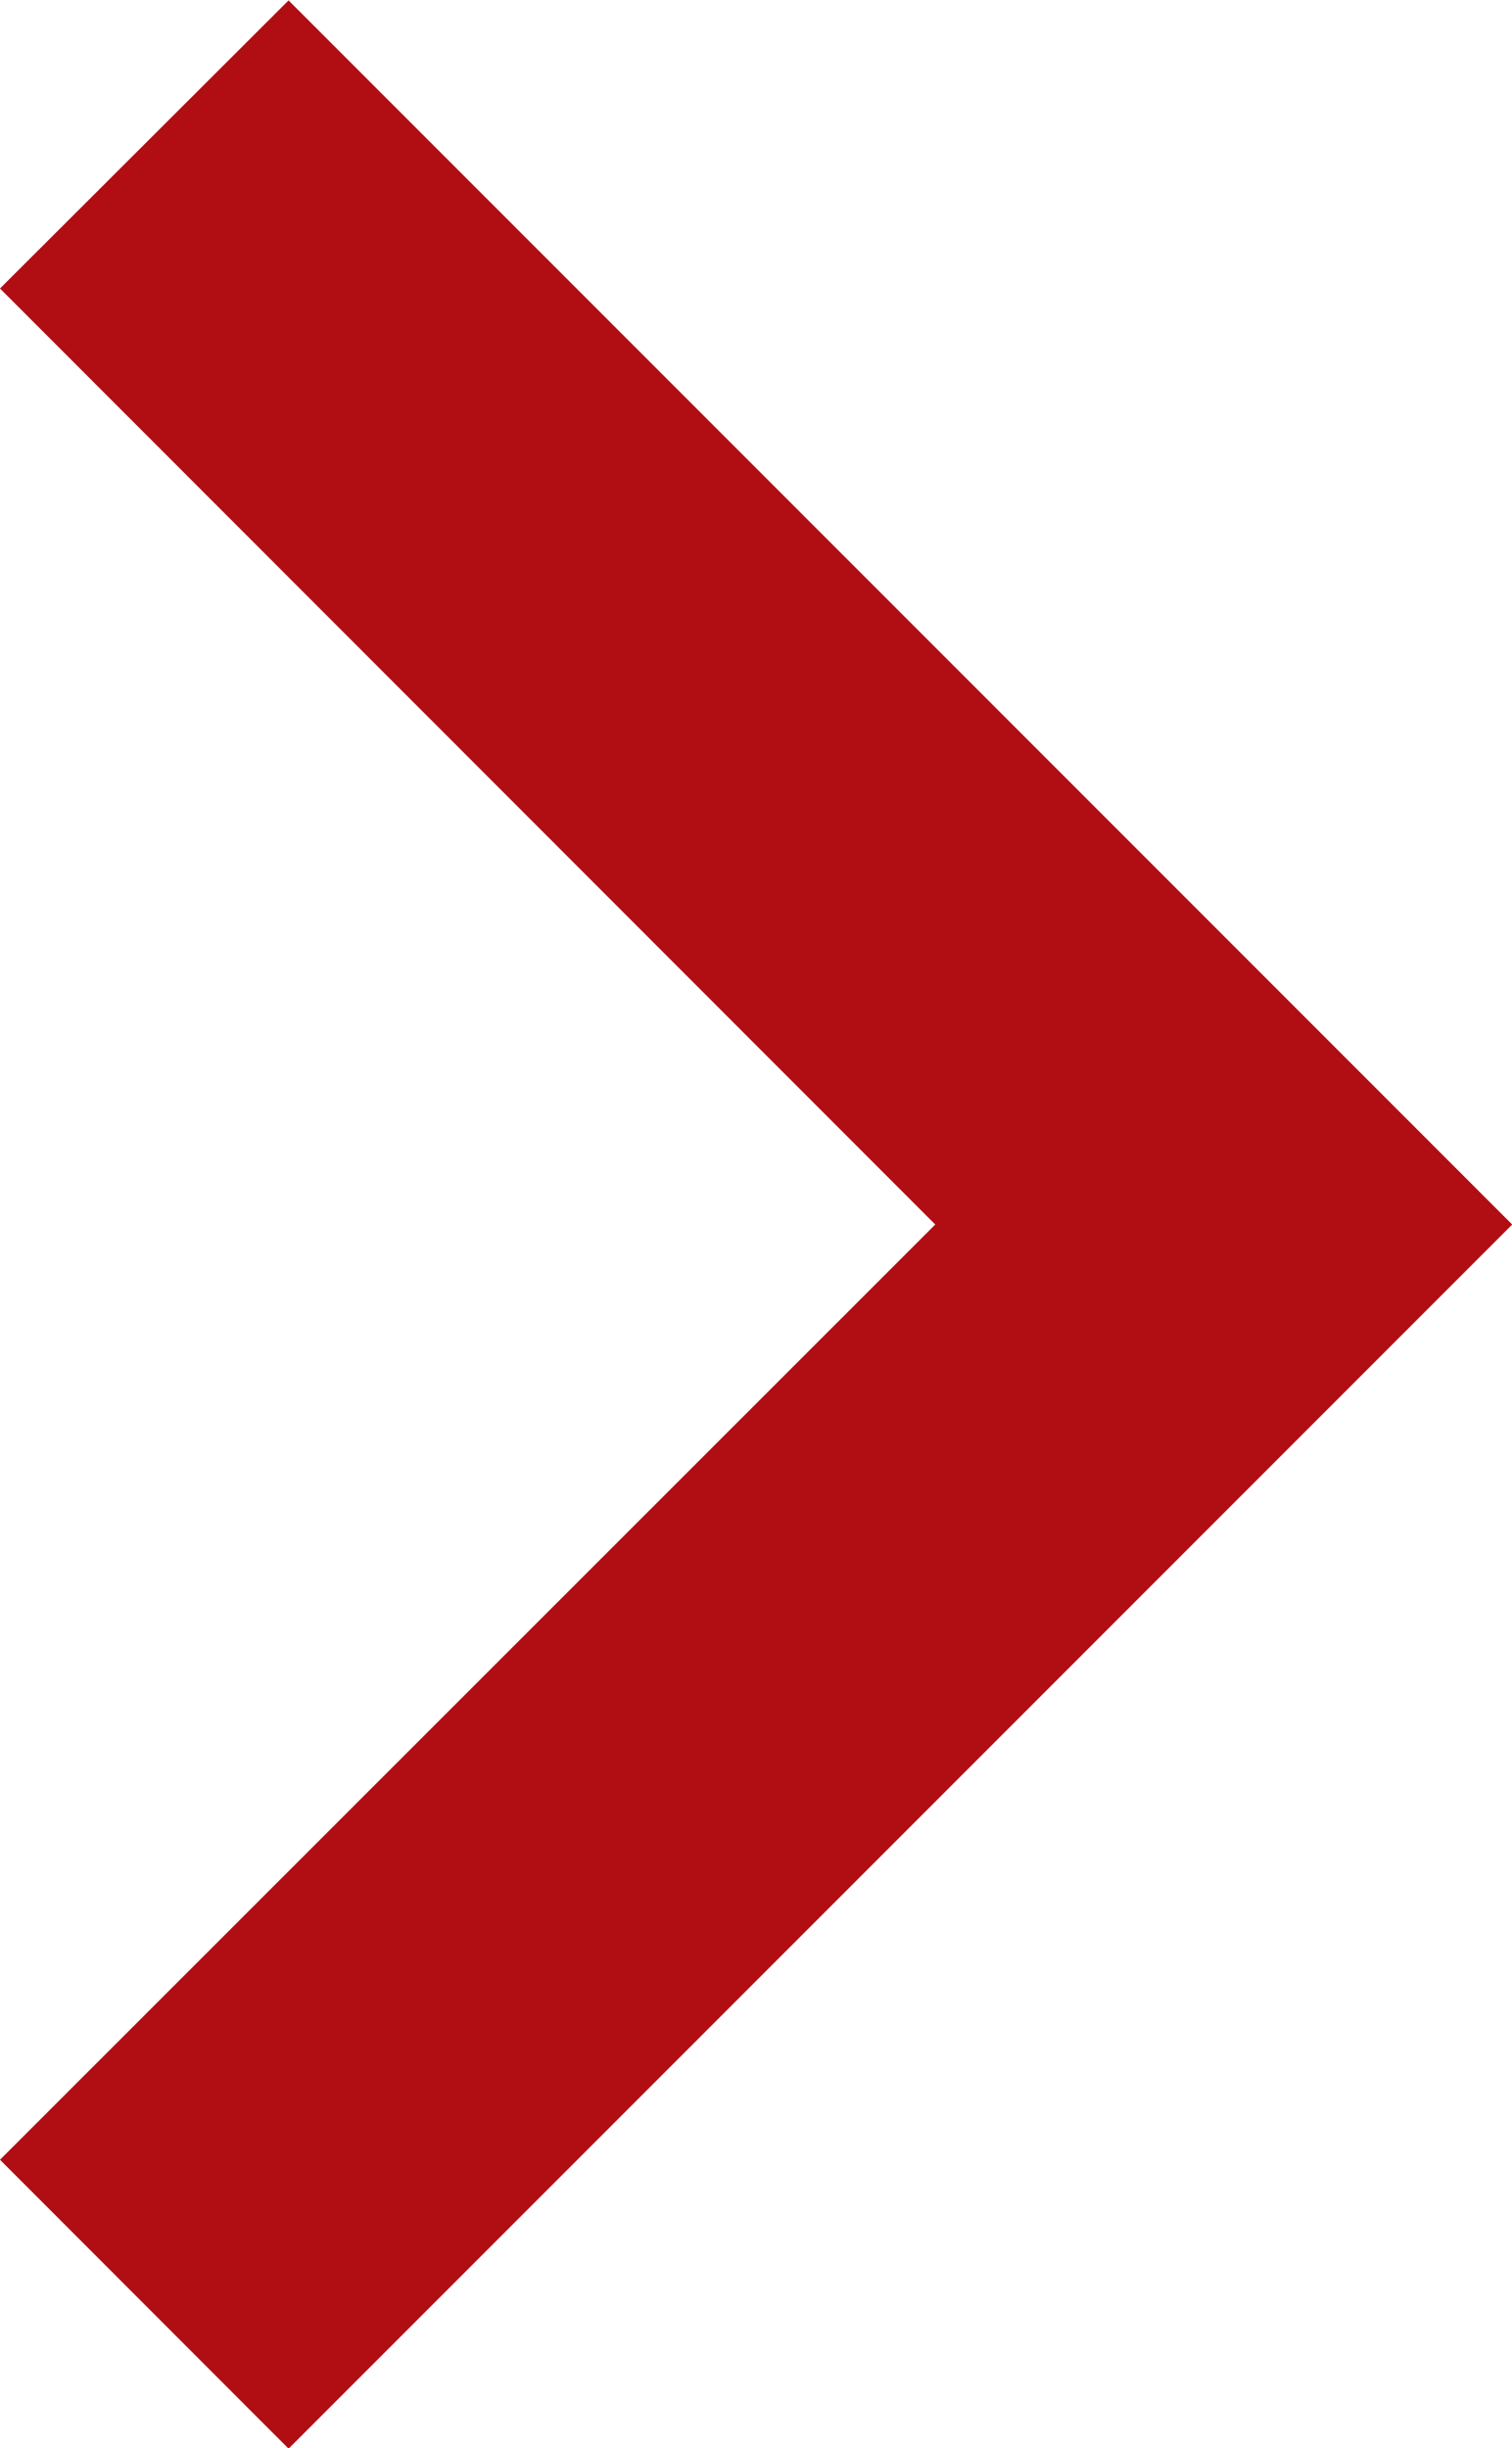 <svg xmlns="http://www.w3.org/2000/svg" width="7.414" height="12" viewBox="0 0 7.414 12">
  <path id="chevron-right" d="M8.585,16.584,13.171,12,8.585,7.412,10,6l6,6-6,6Z" transform="translate(-8.585 -5.998)" fill="#b10e13"/>
</svg>
